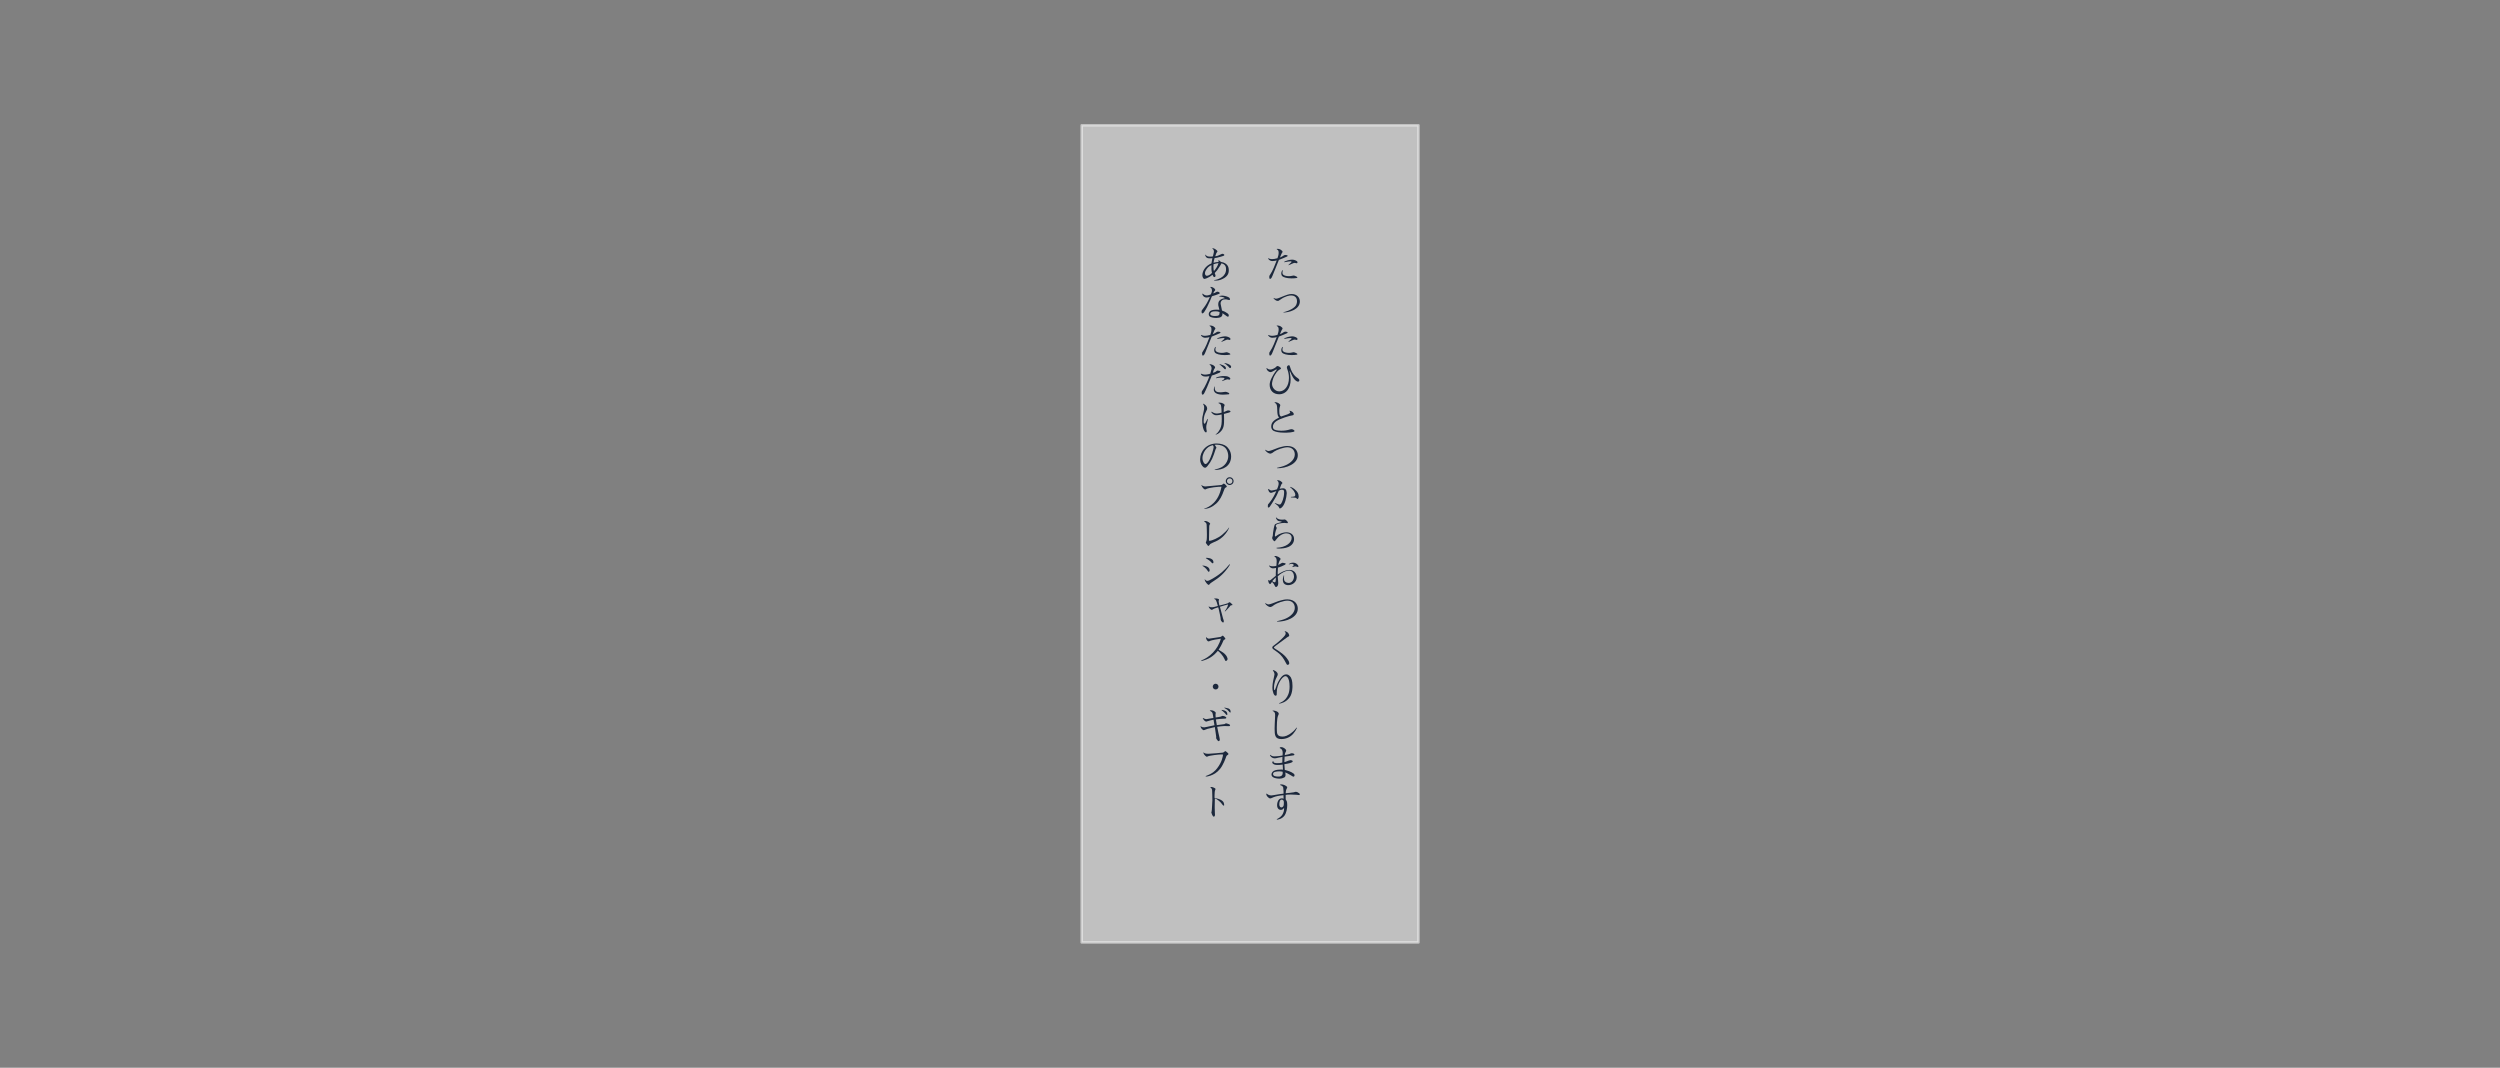 <?xml version="1.0" encoding="utf-8"?>
<!-- Generator: Adobe Illustrator 24.0.0, SVG Export Plug-In . SVG Version: 6.00 Build 0)  -->
<svg version="1.1" id="レイヤー_1" xmlns="http://www.w3.org/2000/svg" xmlns:xlink="http://www.w3.org/1999/xlink" x="0px"
	 y="0px" viewBox="0 0 1920 820" style="enable-background:new 0 0 1920 820;" xml:space="preserve">
<rect x="0" y="0" width="1920" height="820" fill="#808080" stroke="none"/>
<style type="text/css">
	
		.st0{opacity:0.5;fill:#FFFFFF;stroke:#FFFFFF;stroke-width:1.945;stroke-linecap:round;stroke-linejoin:round;stroke-miterlimit:10;}
	.st1{fill:#1C283C;}
</style>
<g>
	<rect x="830.7" y="96.2" class="st0" width="258.7" height="627.6"/>
	<g>
		<path class="st1" d="M988.5,197c-0.6,0.4-5.1,2.1-6.3,2.6c-0.7,1.9-4.1,10.2-4.8,11.9c-0.2,0.6-1,2.7-2,2.7
			c-0.6,0-0.6-1.1-0.6-1.6c0-0.8,0.1-0.9,0.6-1.6c2.1-3,4-8.1,5.1-11c-0.7,0.2-1.9,0.5-3.3,0.5c-1.1,0-2.5-0.5-3.3-1.9l0.2-0.3
			c0.4,0.2,1.3,0.7,2.9,0.7c0.7,0,2.6-0.2,4.1-0.7c0.5-1.4,0.9-2.8,0.9-4.1c0-1.9-0.4-2.1-1.5-2.8l0.1-0.3c1.5,0,2.6,0.1,4,1.5
			c0.3,0.3,0.4,0.5,0.4,0.7c0,0.4-0.1,0.6-0.4,0.9c-0.1,0.2-0.4,0.5-0.8,1.6c-0.3,0.8-0.5,1.4-0.8,2c1.6-0.7,1.7-0.8,2.9-1.6
			c0,0,0.6-0.4,1.1-0.4c0.6,0,1.6,0.2,1.7,0.3c0,0,0.2,0.2,0.2,0.4C988.9,196.6,988.7,196.9,988.5,197z M995.9,213.5
			c-0.6,0.2-2.9,0.3-4,0.3c-3.7,0-6.2-0.9-7-1.6c-0.6-0.5-0.9-1.4-0.9-2c0-1.2,0.5-2.2,0.8-2.7l0.4,0.2c-0.1,0.6-0.3,1.2-0.3,1.7
			c0,1,0.4,1.6,1.5,2.1c1.4,0.6,3.1,0.6,3.5,0.6c1.1,0,1.6-0.1,3-0.4c0.2-0.1,0.5-0.1,0.7-0.1c0.4,0,1,0.3,1.5,0.5
			c0.5,0.2,1.3,0.6,1.3,1C996.4,213.3,996.1,213.5,995.9,213.5z M995.9,202.2c-0.1,0-1-0.2-1-0.2c-0.2-0.1-0.6-0.1-0.7-0.1
			c-0.6,0-1.7,0.6-1.8,0.6c-1,0.5-2.1,0.9-2.8,1.2l-0.2-0.1c0.4-0.4,1.5-1.5,2.3-2.1c0.1-0.1,0.2-0.2,0.2-0.4c0-0.4-0.6-0.4-0.8-0.4
			c-0.9,0-2,0.2-4.8,0.7l-0.1-0.3c0.6-0.3,1.3-0.8,2.9-1.2c1.2-0.3,2.4-0.5,3.2-0.5c1.3,0,2.5,0.4,3.6,1.1c0.3,0.2,0.6,0.5,0.6,1
			C996.4,202,996.2,202.2,995.9,202.2z"/>
		<path class="st1" d="M985.6,240l0-0.2c1.7-0.4,5.9-1.5,8.8-4.2c1.2-1.1,1.7-2.7,1.7-4.3c0-3.7-2.9-4.4-4.5-4.4
			c-1.3,0-4.6,0.5-8.3,3.2c-1.3,0.9-1.4,1-1.8,1c-2,0-3-1.5-3.5-2.2l0.1-0.1c1.3,0.6,1.4,0.6,2.1,0.6c0.7,0,2-0.5,2.9-0.9
			c5.2-2.1,6.7-2.7,9-2.7c3.7,0,6.2,2.5,6.2,5.8C998.2,237.7,989.9,240.1,985.6,240z"/>
		<path class="st1" d="M988.5,255.9c-0.6,0.4-5.1,2.1-6.3,2.6c-0.7,1.9-4.1,10.2-4.8,11.9c-0.2,0.6-1,2.7-2,2.7
			c-0.6,0-0.6-1.1-0.6-1.6c0-0.8,0.1-0.9,0.6-1.6c2.1-3,4-8.1,5.1-11c-0.7,0.2-1.9,0.5-3.3,0.5c-1.1,0-2.5-0.5-3.3-1.9l0.2-0.3
			c0.4,0.2,1.3,0.7,2.9,0.7c0.7,0,2.6-0.2,4.1-0.7c0.5-1.4,0.9-2.8,0.9-4.1c0-1.9-0.4-2.1-1.5-2.8l0.1-0.3c1.5,0,2.6,0.1,4,1.5
			c0.3,0.3,0.4,0.5,0.4,0.7c0,0.4-0.1,0.6-0.4,0.9c-0.1,0.2-0.4,0.5-0.8,1.6c-0.3,0.8-0.5,1.4-0.8,2c1.6-0.7,1.7-0.8,2.9-1.6
			c0,0,0.6-0.4,1.1-0.4c0.6,0,1.6,0.2,1.7,0.3c0,0,0.2,0.2,0.2,0.4C988.9,255.5,988.7,255.8,988.5,255.9z M995.9,272.4
			c-0.6,0.2-2.9,0.3-4,0.3c-3.7,0-6.2-0.9-7-1.6c-0.6-0.5-0.9-1.4-0.9-2c0-1.2,0.5-2.2,0.8-2.7l0.4,0.2c-0.1,0.6-0.3,1.2-0.3,1.7
			c0,1,0.4,1.6,1.5,2.1c1.4,0.6,3.1,0.6,3.5,0.6c1.1,0,1.6-0.1,3-0.4c0.2-0.1,0.5-0.1,0.7-0.1c0.4,0,1,0.3,1.5,0.5
			c0.5,0.2,1.3,0.6,1.3,1C996.4,272.3,996.1,272.4,995.9,272.4z M995.9,261.1c-0.1,0-1-0.2-1-0.2c-0.2-0.1-0.6-0.1-0.7-0.1
			c-0.6,0-1.7,0.6-1.8,0.6c-1,0.5-2.1,0.9-2.8,1.2l-0.2-0.1c0.4-0.4,1.5-1.5,2.3-2.1c0.1-0.1,0.2-0.2,0.2-0.4c0-0.4-0.6-0.4-0.8-0.4
			c-0.9,0-2,0.2-4.8,0.7l-0.1-0.3c0.6-0.3,1.3-0.8,2.9-1.2c1.2-0.3,2.4-0.5,3.2-0.5c1.3,0,2.5,0.4,3.6,1.1c0.3,0.2,0.6,0.5,0.6,1
			C996.4,260.9,996.2,261.1,995.9,261.1z"/>
		<path class="st1" d="M996.9,293.1c-1.2,0-2.8-1.5-3.9-3.3c-0.9-1.5-1.7-3.4-2-4.1c-0.3-0.6-0.4-0.8-0.6-1.1c0.7,4.9,0.8,5.4,0.8,7
			c0,6.3-3.2,11.2-8.8,11.2c-4.4,0-7.3-2.8-7.3-7.3c0-3.2,2.4-7.1,4.2-9.8c0.1-0.2,1-1.2,1.1-1.4c0-0.1,0.1-0.2,0.1-0.3
			c0-0.2-0.2-0.3-0.3-0.3s-0.7,0.3-0.9,0.5c-2.1,1.3-3,1.6-3.6,1.6c-0.8,0-2.7-0.9-3.1-3l0.4-0.1c0.7,0.9,1.9,1.1,2.5,1.1
			c2,0,4.2-1.6,4.4-1.9c0.7-0.7,0.8-0.8,1.2-0.8c0.8,0,2.7,1.1,2.7,1.9c0,0.2-0.1,0.3-0.4,0.5c-1.4,0.7-2.4,1.3-4.2,4.3
			c-1.1,1.8-1.6,3.3-1.9,4.5c-0.3,1.2-0.4,2.2-0.4,2.5c0,2.7,2.2,5.8,5.6,5.8c4,0,7.4-4,7.4-10.3c0-2-0.3-4-1-6
			c-0.4-1.3-0.6-1.6-0.6-2.1c0-0.9,0.8-1.7,1.5-1.7c0.6,0,0.7,0.4,1,1.4c0.7,2.4,1.8,5.3,4.7,7.7c0.3,0.2,1.8,1.2,2,1.5
			c0.2,0.3,0.4,0.6,0.4,0.9C997.9,293.1,997,293.1,996.9,293.1z"/>
		<path class="st1" d="M986.7,332.3c-4.7,0-6.8-0.7-8.1-1.2c-1.1-0.4-2.3-1.4-2.3-3.6c0-3.6,2.9-5.2,6.1-6.9c-1-0.9-1.4-1.7-1.5-6.1
			c-0.1-3-0.1-4.3-2-5.2V309c0.3-0.1,0.4-0.1,0.6-0.1c1.9,0,3.8,1.6,3.8,2.2c0,0.1,0,0.2-0.2,0.7c-0.3,0.9-0.6,1.9-0.6,3.8
			c0,3.4,0.5,3.7,1.4,4.3c3.4-1.1,4.8-1.6,5.2-1.8c1.4-0.7,1.8-0.9,1.8-1.4c0-0.2-0.5-1-0.6-1.1l0.2-0.2c1.6,0.4,3.1,1.4,3.1,2.7
			c0,0.8-0.8,0.9-1.5,1c-1.9,0.2-8.8,2.4-11.5,4.1c-1.6,1-3,2.5-3,4.5c0,1,0.3,1.8,1.3,2.3c1.6,0.8,4.8,0.8,5.1,0.8
			c2.3,0,4.6-0.3,6.7-1c0.3-0.1,0.8-0.2,1.1-0.2c1.2,0,2.4,0.9,2.4,1.4C994.2,332.2,988,332.3,986.7,332.3z"/>
		<path class="st1" d="M980.8,359.6l-0.1-0.3c2.2-0.5,4.7-1.1,6.9-2.1c3.9-1.8,6.8-4.7,6.8-8.2c0-3.2-2.1-5.5-5.7-5.5
			c-2.9,0-8.1,1.9-10,3.2c-0.2,0.2-1.3,0.9-1.5,1.1c-0.9,0.5-1.3,0.6-1.7,0.6c-1.1,0-3.3-1.5-3.9-2.8l0.2-0.2c0.4,0.2,1.5,1,2.4,1
			c0.5,0,1.2-0.2,2.7-0.7c5.2-2,5.7-2.2,7.2-2.5c0.7-0.2,2.7-0.7,4.5-0.7c6,0,8.1,4,8.1,7C996.9,356.3,987.6,359.8,980.8,359.6z"/>
		<path class="st1" d="M984.8,389.3c-0.1,0.2-1.1,1.2-1.9,1.2c-0.3,0-0.3-0.1-0.6-0.8c-0.5-1-1.1-1.6-3.3-3.2l0.2-0.2
			c0.4,0.1,2.3,1,2.5,1c0.3,0.1,0.7,0.2,1.1,0.2c0.4,0,0.7-0.1,1.2-0.9c0.5-0.7,2.2-4.2,2.2-8.5c0-1,0-2-1.6-2c-1,0-1.6,0.3-2.5,0.8
			c-1.9,4.4-1.9,4.4-5.1,9.5c-1.7,2.8-2.2,3.4-2.8,3.4c-0.2,0-0.5-0.1-0.5-0.6c0-0.3,0-1.7,0.2-1.9c0.1-0.1,0.7-0.7,0.8-0.9
			c3-3.7,4.6-7.2,5.5-9.2c-0.8,0.2-1.5,0.5-3.2,1.1c-0.5,0.2-0.7,0.2-0.8,0.2c-1.5,0-2-1.4-2.3-2.9l0.3-0.1c1.1,0.9,1.6,1.2,2.5,1.2
			c0.5,0,3.1-0.6,4-0.9c1.1-2.3,1.3-3.7,1.3-4.4c0-1.5-0.6-1.9-1.1-2.2l0.1-0.4c1.1,0,1.9,0.2,2.8,0.9c0.4,0.3,1.1,0.9,1.1,1.3
			c0,0.2-0.1,0.2-0.5,0.6c-0.3,0.3-0.5,0.9-0.6,1.1c-0.3,0.8-0.7,2-1,2.7c0.8-0.2,1.6-0.4,2.6-0.4c2.8,0,2.8,3.2,2.8,4
			C988,382.5,986.8,387.2,984.8,389.3z M996.4,383.3c-0.2,0-0.7-0.7-0.9-0.8c-0.3-0.2-0.6-0.2-0.9-0.3c-0.8-0.1-1.4-0.1-3.2-0.2
			v-0.4c0.8,0,2.6-0.2,3-0.5c0.3-0.2,0.4-1,0.4-1.1c0-0.8-0.6-2.2-1.1-2.9c-0.3-0.4-1.7-2.1-3-3l0.1-0.2c0.8,0.2,2.8,0.8,4.9,3.2
			c0.8,0.9,1.7,2.1,1.7,4.4C997.3,383.1,996.5,383.3,996.4,383.3z"/>
		<path class="st1" d="M989.4,420.1c-2.3,1-5.2,1.2-6.6,1.2c-1.1,0-1.9-0.1-2.4-0.2l0-0.4c7-0.3,11.6-3.7,11.6-7.6
			c0-2.6-2.2-3.5-4.2-3.5c-2.8,0-5.7,2.3-6.4,3.2c-0.3,0.4-1.4,1.6-1.9,2.3c-0.3,0.5-0.4,0.6-0.6,0.6c-0.6,0-1.9-1.6-1.9-2.6
			c0-0.3,0.5-1.5,0.5-1.7c0-0.4,0.2-2,0.2-2.3c0.2-1.3,0.8-5.7,1.5-6.4c0.6-0.5,3.5-1.5,4.4-1.6c0.5-0.1,0.7-0.2,0.7-0.4
			c0-0.2-0.3-0.2-0.4-0.2c-2-0.3-2.7-0.4-3.5-1.7c-0.4-0.6-0.4-0.9-0.5-1.2l0.3-0.2c1.1,1.5,3.1,1.7,4.5,1.7c0.2,0,1.1,0,1.6-0.1
			c0.1,0,0.2-0.1,0.3-0.1c0.7,0,2.5,1.7,2.5,2.4c0,0.5-0.4,0.5-0.6,0.5c-0.3,0-1.7-0.2-2-0.2c-2.1,0-6.7,0.6-6.7,2.1
			c0,0.5,0.2,0.8,0.6,1.4c0.1,0.2,0.1,0.4,0.1,0.5c0,0.3-0.5,1.4-0.6,1.6c-0.5,1.6-0.8,3.4-0.8,4c0,0.4,0.1,0.8,0.4,0.8
			c0.2,0,0.5-0.2,0.6-0.3c2.6-2.1,5.9-2.9,7.8-2.9c3.7,0,5.9,2.2,5.9,4.9C994,415.4,993.2,418.5,989.4,420.1z"/>
		<path class="st1" d="M989.4,449.4c-1.1,0-2.6-0.3-3.5-1.5c-0.6-1-0.7-2.2-0.7-2.6c0-0.5,0.1-1.6,0.7-3.4h0.3
			c-0.1,1.1-0.1,1.4-0.1,1.9c0,1.4,0.1,2.3,1,3c0.7,0.6,1.7,0.9,2.5,0.9c3,0,4.2-3,4.2-4.9c0-1.9-1-4.6-3.8-4.6
			c-0.4,0-2.1,0.1-4.2,1.2c-2.3,1.2-3.7,2.4-4.5,3.2c0.1,1.8,0.4,3.9,0.4,5.4c0,2-1.1,2.8-1.7,2.8c-0.5,0-0.6-0.2-1-1
			c-0.9-1.9-1.7-2.5-2.1-2.9c-0.2,0.2-1,1.4-1.1,1.5c-0.2,0.1-0.3,0.2-0.4,0.2c-0.3,0-1.4-1-1.4-2.8c0-0.2,0-0.4,0.2-0.4
			c0.1,0,0.1,0.1,0.4,0.3c0.1,0.1,0.2,0.2,0.4,0.2c0.2,0,0.7-0.4,0.9-0.5c0.6-0.5,3.3-2.7,3.9-3.2c0-1.6,0-2.8,0.2-6
			c-0.1,0-2.1,0.3-2.1,0.3c-2.1,0-2.9-1.3-3.3-2.1l0.2-0.1c0.4,0.2,1,0.6,2.7,0.6c0.4,0,1.8,0,2.8-0.4c0-0.6,0.2-3.5,0.2-3.7
			c0-2.5-1-2.9-1.7-3.3l0.1-0.5c2.1-0.2,4.6,1.5,4.6,2.3c0,0.3-0.6,1.2-0.8,1.4c-0.6,1.2-0.9,2.5-1,3.2c0.7-0.4,1.5-0.8,2.3-1.3
			c0.6-0.4,0.9-0.4,1.2-0.4c0.2,0,1.4,0.3,1.9,0.4c0.3,0.1,0.3,0.3,0.3,0.5c0,0.2-0.4,0.4-0.5,0.6c-1.2,0.7-4,1.9-5.4,2.2
			c-0.3,3.4-0.2,4.4-0.2,5.3c1.4-0.9,5.4-3.5,9.1-3.5c3.8,0,5.5,3.1,5.5,5.8C995.7,447.4,992.2,449.4,989.4,449.4z M977.1,446.3
			c0.5,0.4,1.3,0.9,1.8,0.9c0.9,0,0.9-0.7,0.9-3.7C979,444.2,978.8,444.4,977.1,446.3z M996.8,435.5c0,0-1.5-0.5-1.8-0.5
			c-0.6,0-1.2,0.2-2.3,0.5l-0.2-0.3c0.5-0.4,1.1-0.9,1.1-1.3c0-0.4-1-0.9-1.6-0.9c-0.7,0-1.4,0.3-2.1,0.5l-0.1-0.2
			c0.5-0.4,1.5-1.2,3.2-1.2c2.5,0,4.2,1.9,4.2,2.9C997.2,435.2,997,435.5,996.8,435.5z"/>
		<path class="st1" d="M980.8,477.4l-0.1-0.3c2.2-0.5,4.7-1.1,6.9-2.1c3.9-1.8,6.8-4.7,6.8-8.2c0-3.2-2.1-5.5-5.7-5.5
			c-2.9,0-8.1,1.9-10,3.2c-0.2,0.2-1.3,0.9-1.5,1.1c-0.9,0.5-1.3,0.6-1.7,0.6c-1.1,0-3.3-1.5-3.9-2.8l0.2-0.2c0.4,0.2,1.5,1,2.4,1
			c0.5,0,1.2-0.2,2.7-0.7c5.2-2,5.7-2.2,7.2-2.5c0.7-0.2,2.7-0.7,4.5-0.7c6,0,8.1,4,8.1,7C996.9,474.2,987.6,477.6,980.8,477.4z"/>
		<path class="st1" d="M989,510.6c-0.7,0-0.7-0.1-1.6-1.8c-1.5-3-3.4-5.8-6.2-7.8l-3.2-2.3c-0.4-0.3-0.9-0.8-0.9-1.3
			c0-0.8,0.6-1.3,1.1-1.6c4.3-3.1,8-6.8,8.6-7.8c0.3-0.4,0.6-1.1,0.6-1.6c0-0.3-0.1-0.9-0.8-1.4l0.2-0.3c0.6,0.2,1.9,0.5,2.7,1.7
			c0.2,0.4,0.6,1.1,0.6,1.6c0,0.6-0.1,0.7-1.5,1.4c-4.1,3.1-4.7,3.4-9.1,6.7c-1,0.8-1.1,0.9-1.1,1.2c0,0.3,0.1,0.4,0.6,0.7
			c5.7,3.6,7.7,5.4,9.2,7.4c0.6,0.8,1.9,2.5,1.9,3.6C990.3,509.4,990,510.6,989,510.6z"/>
		<path class="st1" d="M990.5,535.5c-2.7,3.8-6.5,4.7-8,4.9l-0.1-0.4c2.5-0.8,8-3.6,8-12.6c0-1.1-0.1-3.6-0.6-5.2
			c-0.7-2.5-2-2.9-2.5-2.9c-2.9,0-6.6,7-6.7,11.6c0,0.4-0.1,2.5-0.1,2.6c0,0.2-0.1,0.8-0.9,0.8c-1.1,0-2.4-2.7-2.4-6.4
			c0-2,0.3-3.5,0.6-5.2c0.1-0.7,1-4,1-4.7c0-1.1-0.5-2.2-1.3-3.1l0.2-0.3c1.7,0.3,3.6,1.8,3.6,3.2c0,0.9-0.4,1.4-1.1,2.9
			c-0.2,0.3-1.8,3.5-1.8,7.8c0,0.1,0,1.5,0.4,1.5s0.5-0.4,1.5-3.2c1.6-4.6,3.9-7,4.2-7.3c0.5-0.5,1.6-1.6,3.3-1.6
			c2.4,0,3.7,2.6,3.7,2.6c1.1,2.1,1.1,5.3,1.1,5.9C992.7,527.1,992.7,532.5,990.5,535.5z"/>
		<path class="st1" d="M993.2,563.5c-2.3,2.7-5.6,4.1-9.1,4.1c-4.9,0-5.2-2.9-5.2-8c0-2.5,0.2-5.5,0.3-8c0-0.4,0.1-2.1,0.1-2.5
			c0-2.1-0.8-2.6-2-3.1l0.1-0.2c0.2-0.1,0.3-0.1,0.5-0.1c1.5,0,4.2,0.9,4.2,2.6c0,0.3-0.6,1.3-0.6,1.5c-0.9,2.1-0.9,8.3-0.9,8.8
			c0,3.8,0.1,4.9,0.8,5.8c0.3,0.4,1.3,1.3,3.4,1.3c1.8,0,4.1-0.4,7.8-3.5c1.4-1.1,2.2-2.2,3.2-3.4l0.3,0.2
			C995.4,560.6,994.4,562.1,993.2,563.5z"/>
		<path class="st1" d="M993.4,596.5c-0.3,0-0.5-0.1-1.9-1c-1.8-1.1-3.2-1.8-4.4-2.3c0,0.3,0.2,1.6,0.2,1.9c0,1.1-0.4,1.7-1,2
			c-0.7,0.4-2,0.9-3.7,0.9c-1.4,0-3.7-0.3-4.9-1.1c-0.9-0.6-1.2-1.3-1.2-2.1c0-1.1,0.8-2.2,1.8-2.8c1.6-0.9,4.6-1,5.7-1
			c0.3,0,0.7,0,1.3,0.1c0-1.1-0.1-2.9-0.2-3.9c-1.9,0.3-3.4,0.3-3.7,0.3c-1.5,0-2.9-0.1-3.9-1.1c-0.3-0.3-0.4-0.5-0.4-0.9
			c0-0.4,0.1-0.5,0.6-0.9l0.3,0.1c-0.1,1.3,1.5,1.4,3.2,1.4c1,0,2.6-0.1,3.6-0.4c0-0.9,0.1-3.4,0.1-4.4c-0.6,0.1-1.4,0.2-2.7,0.5
			c-2.5,0.6-2.6,0.6-3.2,0.6c-1.4,0-3-0.7-3.7-2.5l0.3-0.2c1,0.9,1.7,1.2,3.2,1.2c0.4,0,3.3-0.1,6.2-0.7c0-0.4,0.1-1,0.1-1.8
			c0-1.4-0.2-3.1-2.2-3.8V574c0.3-0.1,0.6-0.2,1.1-0.2c1.8,0,3.8,1.7,3.8,2.6c0,0.4-0.1,0.6-0.8,1.9c-0.1,0.1-0.1,0.3-0.3,1.6
			c0.6-0.1,3.2-0.6,3.6-0.8c1-0.5,1.2-0.6,1.7-0.6c0.6,0,2.1,0.2,2.1,1c0,0.6-0.6,0.7-2.6,0.9c-0.5,0-3.7,0.5-4.9,0.7
			c-0.1,0.8-0.2,3.3-0.2,4.2c0.5-0.1,1-0.2,2.1-0.7c0.7-0.3,2-0.8,2.6-0.8c0.4,0,1.7,0.2,1.7,0.9c0,1.1-3.1,1.7-6.4,2.2
			c0,0.6,0.2,3.9,0.3,4.4c1.9,0.5,5,1.3,6.9,2.9c0.5,0.4,0.6,1,0.6,1.2C994.2,596.4,993.5,596.5,993.4,596.5z M985.1,592.7
			c-0.6-0.1-1.3-0.3-2.6-0.3c-1.1,0-2.2,0.1-3.3,0.4c-0.6,0.2-1.5,0.6-1.5,1.6c0,1.7,2,2,4,2c0.5,0,1.3,0,1.9-0.3
			c0.7-0.2,1.4-1,1.5-2C985.1,594,985.1,592.9,985.1,592.7z"/>
		<path class="st1" d="M997.4,610.6c-0.2,0-1.3-0.1-1.5-0.2c-1.6-0.1-3.4-0.2-4.6-0.2c-2.1,0-3.1,0.1-3.9,0.3c0,0.4,0,3.1,0,3.3
			c0.2,0.6,0.3,0.7,0.6,1.1c0.5,0.7,0.6,2.2,0.6,3.3c0,2.6-0.6,6.2-2.2,8.3c-2,2.5-4.6,2.9-5.8,3v-0.4c1.6-0.8,3.5-1.8,4.7-4.3
			c0.9-1.9,0.9-3.4,0.9-4.4c-0.4,0.5-1.1,1.6-2.5,1.6c-1.5,0-2.9-1.1-2.9-3.7c0-0.9,0.4-5.2,3.7-5.2c0.4,0,0.7,0.1,1.3,0.3
			c0-0.4-0.1-2.3-0.1-2.7c-3.2,0.3-6.1,0.9-7.5,1.5c-2,0.9-2.3,1-2.7,1c-0.5,0-0.8-0.2-1.4-0.7c-1.6-1.3-1.6-2.4-1.6-2.9l0.3-0.1
			c0.5,0.4,1.7,1.4,3.5,1.4c0.4,0,1.3-0.1,1.6-0.2c4.7-0.8,5.2-0.9,7.9-1.2c0-0.4-0.1-3.8-0.3-4.7c-0.2-1-1.3-1.5-2.4-1.9l0.1-0.4
			c0.5-0.1,0.7-0.1,0.9-0.1c1.7,0,3.4,1,4.2,1.7c0.1,0.1,0.3,0.3,0.3,0.6c0,0.3-0.7,1.6-0.8,1.8c-0.2,0.6-0.3,1.6-0.4,2.7
			c2.2-0.1,4.6-0.5,6.1-0.7c0.2-0.1,1.3-0.4,1.5-0.4c1.1,0,1.8,0.4,2.7,1.1c0.2,0.2,0.6,0.4,0.6,0.7
			C998.3,610.1,998.3,610.6,997.4,610.6z M984.3,614.1c-1.3,0-1.8,1.9-1.8,3.6c0,1.9,1,2.4,1.6,2.4c0.6,0,1.2-0.4,1.5-0.9
			c0.4-0.6,0.4-2.1,0.4-2.7C986.1,615.1,985.6,614.1,984.3,614.1z"/>
		<path class="st1" d="M939.2,214.1c-2.4,1.3-4.5,1.4-5.5,1.4c-0.4,0-0.7,0-1.3-0.1l0.1-0.3c3.6-0.4,6.5-2.4,7.4-3.6
			c1.5-1.8,1.7-3.2,1.7-4.8c0-2.9-1.5-3.9-3.5-4.5c-0.9,1.9-2.4,3.9-3.3,5.3c-0.3,0.4-1.6,1.9-1.9,2.2c0,0.2,0.4,1.1,0.5,1.4
			c0.1,0.1,0.1,0.4,0.1,0.7c0,0.6-0.4,1-0.8,1c-0.8,0-1.2-1-1.5-1.8c-3.6,2.9-6.1,3.2-6.2,3.2c-1,0-1.6-1.7-1.6-2.9c0-3,2.3-7.2,7-9
			c0.1-0.4,0.1-0.6,0.3-1.9c0.3-1.4,0.3-1.6,0.4-2.1c-0.5,0.1-1.1,0.1-1.9,0.1c-1.8,0-2.4-0.3-3-1.1c-0.2-0.3-0.6-0.9-0.7-1.7h0.2
			c1.1,1.1,1.6,1.5,4,1.5c0.8,0,1.2-0.1,1.8-0.2c0.7-2.4,0.8-3.7,0.8-3.8c0-1.1-0.7-1.9-1.3-2.5l0.1-0.1c0.7,0.2,1.7,0.4,2.6,1.1
			c0.4,0.3,1.3,1,1.3,1.4c0,0.2-0.2,0.5-0.4,0.7c-0.4,0.6-0.8,1.2-1.3,3.1c1.7-0.2,2.1-0.4,5.1-1.8c0.2-0.1,0.4-0.1,0.4-0.1
			c0.8,0,1.5,0.6,1.5,0.9c0,0.6-0.8,0.8-2.9,1.4c-2.2,0.6-3.3,0.9-4.6,1c0,0.1-0.1,0.3-0.5,1.9c-0.1,0.3-0.2,1.3-0.3,1.7
			c1.1-0.3,2.6-0.6,3.8-0.6c0.1-0.5,0.1-0.7-0.1-1.4h0.3c0.5,0.3,0.7,0.5,1.6,1.3c2.5,0.4,6.1,1.8,6.1,6.2
			C943.8,210.2,942.6,212.4,939.2,214.1z M930.4,203.6c-0.8,0.4-1.5,0.7-2.5,1.6c-1.4,1.4-2.5,3.3-2.5,4.6c0,1.3,0.7,2,1.4,2
			c0.6,0,2.4-0.4,4-2.2C930.3,207.4,930.3,206.3,930.4,203.6z M932,202.9c-0.1,0.5-0.1,0.9-0.1,1.9c0,2,0.2,2.8,0.4,3.4
			c1.4-1.6,2.9-3.9,3.5-6.1C934.9,202.2,933.7,202.3,932,202.9z"/>
		<path class="st1" d="M935.9,225.8c-1.6,0.6-3.4,1.3-5.1,1.7c-0.4,0.6-0.4,0.9-1.4,3.3c-1,2.3-1.2,2.5-2.4,5.1
			c-0.1,0.2-1.7,3.2-2.3,3.9c-0.3,0.4-0.9,0.9-1.3,0.9c-0.6,0-0.6-1-0.6-1.7c0-0.5,0.1-0.5,1-1.7c2.8-3.6,3.8-5.7,5.4-9.3
			c-0.6,0.2-1.6,0.5-2.6,0.5c-0.8,0-2.6-0.3-3.3-2.8l0.3-0.2c0.3,0.2,1.6,1.4,3.1,1.4c1.1,0,2.5-0.5,3.2-0.8c0.6-1.4,0.9-2,0.9-2.8
			c0-1.8-0.8-2.3-1.3-2.6l0.2-0.4c2.1,0.1,3.6,1.6,3.6,2.3c0,0.3-0.1,0.6-0.4,0.8c-0.5,0.5-0.8,0.9-1.1,1.9c0.7-0.2,1.2-0.3,2.1-0.9
			c0.5-0.3,0.6-0.4,1.1-0.4c0.8,0,1.8,0.7,1.8,1.1C936.7,225.4,936.7,225.5,935.9,225.8z M944,230.4c-0.2,0-0.4-0.1-0.6-0.1
			c-1.1-0.3-1.6-0.4-2.2-0.4c-0.6,0-1.9,0.1-2.4,0.5c-0.6,0.5-1.4,1.2-1.4,2.6c0,0.5,0.3,1.6,0.5,2.6c0.1,0.6,0.4,1.6,0.6,2.9
			c1.6,0.5,3,1.2,4.3,2.2c0.5,0.4,0.9,0.8,0.9,1.6c0,0.6-0.2,0.9-0.7,0.9c-0.4,0-0.7-0.2-1.6-0.9c-1.8-1.3-2-1.4-2.3-1.6
			c0,0-0.2,0-0.3-0.1c0.1,0.8,0.1,1.8-0.9,2.7c-0.8,0.6-2.5,0.9-3.7,0.9c-2.2,0-4.4-0.5-5.2-1.2c-0.4-0.4-0.7-1-0.7-1.7
			c0-0.8,0.3-1.5,0.9-2.2c0.6-0.6,2.1-1.3,4.9-1.3c1,0,1.8,0.1,2.4,0.1c0-0.1-0.6-2.3-0.8-3.1c-0.1-0.4-0.1-0.7-0.1-1
			c0-0.2,0-1.6,0.6-2.5c1.3-1.8,3.2-2.1,4.5-2.3c-0.6-0.6-1-0.9-4.3-1.3v-0.3c0.5-0.1,1.2-0.4,2.1-0.4c2.1,0,4.6,0.9,5.4,1.5
			c0.2,0.1,0.6,0.5,0.6,1C944.8,230.1,944.6,230.4,944,230.4z M936.6,239.7c-0.7-0.3-1.3-0.6-3.1-0.6c-2.4,0-3.3,0.5-3.8,1.3
			c-0.2,0.2-0.2,0.4-0.2,0.7c0,0.3,0.1,0.6,0.3,0.8c0.3,0.3,1.3,0.8,3.3,0.8c2.9,0,3.5-0.7,3.5-2.3
			C936.7,240.1,936.7,239.9,936.6,239.7z"/>
		<path class="st1" d="M936.9,255.9c-0.6,0.4-5.1,2.1-6.3,2.6c-0.7,1.9-4.1,10.2-4.8,11.9c-0.2,0.6-1,2.7-2,2.7
			c-0.6,0-0.6-1.1-0.6-1.6c0-0.8,0.1-0.9,0.6-1.6c2.1-3,4-8.1,5.1-11c-0.7,0.2-1.9,0.5-3.3,0.5c-1.1,0-2.5-0.5-3.3-1.9l0.2-0.3
			c0.4,0.2,1.3,0.7,2.9,0.7c0.7,0,2.6-0.2,4.1-0.7c0.5-1.4,0.9-2.8,0.9-4.1c0-1.9-0.4-2.1-1.5-2.8l0.1-0.3c1.5,0,2.6,0.1,4,1.5
			c0.3,0.3,0.4,0.5,0.4,0.7c0,0.4-0.1,0.6-0.4,0.9c-0.1,0.2-0.4,0.5-0.8,1.6c-0.3,0.8-0.5,1.4-0.8,2c1.6-0.7,1.7-0.8,2.9-1.6
			c0,0,0.6-0.4,1.1-0.4c0.6,0,1.6,0.2,1.7,0.3c0,0,0.2,0.2,0.2,0.4C937.3,255.5,937.2,255.8,936.9,255.9z M944.4,272.4
			c-0.6,0.2-2.9,0.3-4,0.3c-3.7,0-6.2-0.9-7-1.6c-0.6-0.5-0.9-1.4-0.9-2c0-1.2,0.5-2.2,0.8-2.7l0.4,0.2c-0.1,0.6-0.3,1.2-0.3,1.7
			c0,1,0.4,1.6,1.5,2.1c1.4,0.6,3.1,0.6,3.5,0.6c1.1,0,1.6-0.1,3-0.4c0.2-0.1,0.5-0.1,0.7-0.1c0.4,0,1,0.3,1.5,0.5
			c0.5,0.2,1.3,0.6,1.3,1C944.9,272.3,944.5,272.4,944.4,272.4z M944.4,261.1c-0.1,0-1-0.2-1-0.2c-0.2-0.1-0.6-0.1-0.7-0.1
			c-0.6,0-1.7,0.6-1.8,0.6c-1,0.5-2.1,0.9-2.8,1.2l-0.2-0.1c0.4-0.4,1.5-1.5,2.3-2.1c0.1-0.1,0.2-0.2,0.2-0.4c0-0.4-0.6-0.4-0.8-0.4
			c-0.9,0-2,0.2-4.8,0.7l-0.1-0.3c0.6-0.3,1.3-0.8,2.9-1.2c1.2-0.3,2.4-0.5,3.2-0.5c1.3,0,2.5,0.4,3.6,1.1c0.3,0.2,0.6,0.5,0.6,1
			C944.9,260.9,944.7,261.1,944.4,261.1z"/>
		<path class="st1" d="M936.4,286.3c-3.8,1.6-4.2,1.7-5.7,2.1c-1.2,3-2.4,6-3.7,9c-1.1,2.7-1.4,2.9-1.8,3.9
			c-0.2,0.5-0.8,1.8-1.6,1.8c-0.7,0-0.7-1.3-0.7-1.7c0-0.8,0.4-1.2,1.1-2.3c1-1.3,4.1-7.7,4.8-10.2c-1.5,0.3-2.8,0.3-3.2,0.3
			c-1.9,0-3.2-1.1-3.4-2.1l0.3-0.1c1,0.4,1.7,0.7,3,0.7c0.2,0,1.8,0,4-0.7c0.1-0.4,0.1-0.6,0.9-3.4c0.1-0.2,0.1-0.4,0.1-0.7
			c0-0.5-0.1-1.3-0.7-2.1c-0.1-0.2-0.8-0.9-0.9-1l0-0.2c1.2,0.2,2.4,0.5,3.2,1.1c0.3,0.2,1.1,0.9,1.1,1.5c0,0.3-0.1,0.4-0.6,1.1
			c-0.5,0.7-0.9,2.3-1.1,3c0.8-0.2,1.9-0.4,3.1-1.6c0.1-0.1,0.3-0.1,0.5-0.1c0.4,0,1.7,0.2,1.9,0.3c0.1,0.1,0.3,0.1,0.3,0.4
			C937.2,285.9,936.7,286.2,936.4,286.3z M943.8,302.8c-0.3,0.1-4.2,0.3-4.7,0.3c-2.1,0-6.9-0.4-6.9-3.9c0-0.8,0.2-1.8,0.7-2.4
			l0.2,0.1c-0.1,0.3-0.2,0.4-0.2,1c0,2.9,1.9,3.4,4.4,3.4c0.6,0,1.2,0,2.3-0.2c0.3,0,1-0.2,1.5-0.2c0.6,0,1.2,0.2,2.3,0.7
			c0.6,0.3,0.6,0.4,0.6,0.6C944.2,302.5,944,302.8,943.8,302.8z M944.2,291.6c-0.2,0-1.3-0.3-1.5-0.3c-0.5,0-1.7,0.5-2.2,0.7
			c-1,0.4-1.5,0.5-1.9,0.7l-0.2-0.2l1.4-1c0.2-0.1,0.6-0.5,0.6-0.8c0-0.6-1.3-0.7-2.9-0.7c-0.6,0-1.9,0.1-3.5,0.5l-0.1-0.4
			c2.1-1.1,4.8-1.3,5.6-1.3c0.3,0,1.4,0,2.3,0.1c1.6,0.2,3.1,1.1,3.1,2.1C944.7,291.2,944.6,291.6,944.2,291.6z M941,283.6
			c-0.4,0-0.7-0.2-1.6-1.3c-0.7-0.8-1.1-0.9-2.7-2.4c0,0-0.1-0.1-0.2-0.2l0.2-0.1c2.5,0.8,3.3,1.1,4.2,1.9c0.1,0.1,0.6,0.6,0.6,1.4
			C941.5,283.1,941.4,283.6,941,283.6z M944.7,282.7c-0.3,0-0.4-0.1-1.2-1.1c-0.7-0.8-2.4-2.2-3.3-2.7l0.1-0.1
			c2.2,0.1,4.4,1.5,4.4,1.6c0.4,0.3,0.8,0.7,0.8,1.3C945.5,282.5,944.9,282.7,944.7,282.7z"/>
		<path class="st1" d="M927.1,324.4c-0.6,2.2-0.7,2.5-0.7,3.6c0,0.1,0.1,1.3,0.1,1.6c0.3,1.2,0.3,1.3,0.3,1.5c0,0.5-0.3,1-0.6,1
			c-1.1,0-2.9-3.1-2.9-9.2c0-2.3,0.2-3,0.9-6c0.5-2.1,0.6-2.7,0.6-3.8c0-1.3-0.3-2-0.8-2.8l0.2-0.3c1.8,1.1,2.9,2.1,2.9,3.8
			c0,0.6-0.1,0.7-1.3,3.2c-0.6,1.2-1.4,3.2-1.4,6.6c0,0.9,0.1,1.8,0.7,1.8c0.3,0,0.6-0.3,0.6-0.5c0.4-0.6,1.1-2.1,1.6-3.2l0.3,0.1
			C927.6,322.3,927.6,322.5,927.1,324.4z M940,317.9c0,0.6,0.1,3.1,0.1,3.6c0,4.6,0,7.7-3.2,10.5c-1.6,1.5-2.8,1.7-3.3,1.8l0-0.2
			c0.9-0.6,2.2-1.6,3.5-4.3c1.1-2.3,1.2-4.4,1.2-7.9c0-1.8,0-2.1-0.1-3.1c-2.4,0.6-3.9,0.6-4.1,0.6c-1.9,0-3.2-1.3-3.9-2.5l0.3-0.2
			c0.8,0.5,2.3,1.4,4.1,1.4c0.9,0,2.1-0.3,3.6-0.7c0-1.2-0.2-4.5-0.5-5.6c-0.2-0.6-0.4-1.1-1.9-1.7v-0.3c0.3-0.1,0.5-0.1,0.9-0.1
			c2.1,0,3.8,1.2,3.8,1.9c0,0.3-0.1,0.6-0.3,0.9c-0.3,0.7-0.4,2.1-0.4,4.5c0.4-0.1,2-0.9,2.3-1c0.4-0.2,0.7-0.3,1.2-0.3
			c0.1,0,1.7,0,1.7,0.9C945.2,316.6,943.2,317.1,940,317.9z"/>
		<path class="st1" d="M932.9,360.9v-0.3c3.7-0.8,6.4-1.8,8.6-4.8c1.2-1.7,1.8-3.7,1.8-5.5c0-1.7-0.5-3.9-1.6-5.5
			c-1.6-2.4-4.8-3.3-7.2-3.3c-0.5,0-0.9,0-1.6,0.1c0.4,0.6,1.1,1.7,1.2,1.9c0.1,0.1,0.1,0.3,0.1,0.4c0,0.2-0.1,0.2-0.4,0.7
			c-0.1,0.1-0.2,0.3-0.2,0.4c-2.1,6.4-3,9-6.4,13.1c-0.8,0.9-1.2,1.1-1.7,1.1c-0.6,0-1.1-0.2-1.4-0.6c-1-0.9-2.4-2.6-2.4-5.9
			c0-6.2,4.9-12.1,12.7-12.1c3.4,0,6.2,1.1,7.5,2.2c1.1,0.9,3.6,3.5,3.6,7.7C945.5,357.9,939.3,361.1,932.9,360.9z M931.5,341.9
			c-1.7,0.5-3.1,0.9-4.8,2.6c-1.7,1.7-3.2,4.5-3.2,7.3c0,2.7,1.4,4.6,2.3,4.6c0.9,0,1.9-1.3,2.4-2.1c2-3,3.9-9.9,3.9-10.9
			C932.1,342.9,931.9,342.6,931.5,341.9z"/>
		<path class="st1" d="M941.4,374.4c-0.7,0.4-0.8,0.5-1.3,1.9c-1.6,4.6-3.2,7.8-6,10.4c-3.1,2.8-6.3,4.1-9.3,4.1v-0.2
			c3.6-0.9,11.2-4.9,13.3-16.8c-1.6-0.1-9.8,0.6-12,1.9c-0.3,0.2-0.4,0.2-0.6,0.2c-0.6,0-2-1.1-2.9-3.3l0.2-0.1
			c0.9,0.9,2.3,1.1,2.9,1.1c0.4,0,8.5-0.7,9.9-0.9c2.5-0.2,2.8-0.2,3.2-0.6c0.6-0.6,0.8-0.7,1.1-0.7c0.6,0,2.3,1.8,2.3,2.2
			C942.1,374.1,941.6,374.3,941.4,374.4z M944.4,372.5c-1.6,0-3-1.3-3-3c0-1.6,1.3-3,3-3s3,1.4,3,3
			C947.4,371.2,946,372.5,944.4,372.5z M944.4,367.4c-1.1,0-2.1,0.9-2.1,2.1c0,1.2,1,2.1,2.1,2.1c1.2,0,2.1-0.9,2.1-2.1
			C946.5,368.3,945.6,367.4,944.4,367.4z"/>
		<path class="st1" d="M933.7,415.8c-0.6,0.2-3.7,1.6-3.9,1.8c-0.4,0.2-0.4,0.3-1.1,1.2c-0.3,0.4-0.7,0.5-0.7,0.5
			c-0.2,0-0.4-0.2-0.5-0.4l-1.1-1.5c-0.2-0.3-0.3-0.4-0.3-0.7c0-0.3,0.1-0.6,0.4-1.1c0.4-0.8,0.4-3.9,0.4-5c0-0.3-0.1-7-0.2-7.7
			c-0.1-0.8-0.4-1.6-1.8-2.3v-0.4c0.4-0.1,0.5-0.1,0.8-0.1c1.4,0,3.7,1.5,3.7,2.1c0,0.2,0,0.2-0.3,0.6c-0.2,0.2-0.4,0.8-0.4,1.5
			l-0.2,11c0.1,0,0.5,0,0.6,0c1.6,0,6.7-2.2,9.5-4.6c1.9-1.6,3.8-3.4,5.2-5.5l0.2,0.1C942.3,409.4,938.5,413.7,933.7,415.8z"/>
		<path class="st1" d="M928.3,439.1c-0.4,0-0.4-0.1-1-1c-0.9-1.6-3-3.1-3.8-3.5l0.1-0.3c1,0.1,5.4,0.6,5.4,3.7
			C929,438.8,928.6,439.1,928.3,439.1z M934.1,444.9c-4.2,2.8-4.5,3-4.9,3.5c-0.6,0.7-0.7,0.8-0.9,0.8c-0.7,0-2.7-2.1-3.2-4.1
			l0.3-0.1c0.9,1.1,1.5,1.1,1.9,1.1c0.9,0,2.1-0.7,3.2-1.3c6.7-3.7,10.6-7.5,13.8-11.5l0.3,0.4C943.3,436,939.5,441.3,934.1,444.9z
			 M931.3,432.6c-0.4,0-0.6-0.3-1.4-1.1c-0.2-0.3-0.6-0.7-1.8-1.5c-0.7-0.4-1.6-1-2-1.3l0.1-0.3c3.5,0,5.7,1.2,5.7,3.2
			C932,432.5,931.6,432.6,931.3,432.6z"/>
		<path class="st1" d="M946,464.8c-0.1,0-0.7,0.1-0.9,0.2c-1.2,1.7-3.4,3.8-4.2,4.6l-0.3-0.2c1.3-1.6,2.4-3.8,2.6-5.2
			c-0.7,0.1-5.2,1.4-6.3,1.8c0.5,2.1,2.3,8.7,2.5,9.3c0.2,0.4,0.5,1.4,0.5,1.8c0,0.4-0.2,1-0.6,1c-0.4,0-1.7-1.2-1.8-2.2
			c0-1-0.1-1.6-0.7-4.4l-0.7-3.2c-0.1-0.5-0.3-1.2-0.5-1.9c-2.6,0.8-3.3,1-4.2,1.6c-0.5,0.4-0.6,0.4-0.7,0.4c-0.3,0-1-0.4-1.4-0.8
			c-0.4-0.4-0.9-1.2-1.1-1.6l0.2-0.2c0.8,0.5,1.5,0.6,2.2,0.6c0.4,0,0.7,0,1.7-0.2c1-0.2,1.7-0.4,3-0.8c-0.3-1.1-1.1-4.2-1.7-4.8
			c-0.3-0.3-0.6-0.4-1.1-0.6l0-0.3c1.2-0.1,1.4-0.1,1.5-0.1c0.4,0,2.2,0.3,2.2,0.9c0,0.2-0.3,1-0.3,1.2c0,0.5,0.5,2.8,0.6,3.4
			c4.6-1.2,5.5-1.4,6.5-1.8l0.8-0.6c0.1-0.1,0.3-0.2,0.5-0.2c0.3,0,0.5,0.2,0.7,0.4l1,0.9c0.5,0.4,0.5,0.5,0.5,0.7
			C946.8,464.7,946.6,464.7,946,464.8z"/>
		<path class="st1" d="M941.5,507.6c-0.5,0-0.5-0.1-1.2-1.7c-0.9-2.1-3.4-5-5-6.1c-3.7,4.6-7.5,6.6-12.6,7.9l-0.1-0.5
			c5.9-2.1,12.8-8.2,15-16.7c-2,0.2-7.2,1.2-8.3,1.7c-0.6,0.3-0.8,0.4-1.1,0.4c-0.9,0-1.9-1.4-2-3.1l0.3-0.1c0.4,0.6,1.3,1.1,2,1.1
			c0.2,0,7.2-1.1,8.6-1.3c0.6-0.1,0.6-0.1,1.2-0.6c0.4-0.3,0.5-0.4,0.7-0.4c0.3,0,0.4,0.1,1.2,1c0.7,0.8,0.9,1.1,0.9,1.4
			c0,0.3-0.3,0.5-0.9,0.7c-0.4,0.2-0.4,0.2-0.8,1.1c-0.1,0.3-0.8,1.7-0.9,2c-0.3,0.6-1.3,2.7-2.6,4.6c0.5,0.4,3,1.9,3.5,2.2
			c3.1,2.3,3.4,4.5,3.4,5C942.6,507,942.1,507.6,941.5,507.6z"/>
		<path class="st1" d="M935.8,527.3c0,1.3-1,2.2-2.2,2.2c-1.2,0-2.2-0.9-2.2-2.2c0-1.2,1-2.2,2.2-2.2
			C934.8,525.1,935.8,526.1,935.8,527.3z"/>
		<path class="st1" d="M943.9,557.7c-0.1,0-3-0.1-3.6-0.1c-1.7,0-3.9,0.4-5.5,0.6c0.4,1.9,1.4,7.1,1.8,8.4c0.1,0.4,0.2,1,0.2,1.4
			c0,0.3-0.1,1.2-0.9,1.2c-0.3,0-0.5,0-1.6-1.6c-0.1-0.2-0.3-0.5-0.3-1c0-0.2,0.1-1,0-1.1c0-0.5-0.7-5.5-1-7.1
			c-5.9,1.3-6.5,1.6-7.9,2.2c-0.1,0.1-0.4,0.2-0.6,0.2c-0.4,0-2-0.9-2.6-2.9l0.2-0.1c1.2,0.7,1.5,0.8,2.8,0.8c0.2,0,0.4,0,1.7-0.3
			c2.6-0.6,2.9-0.6,5.6-1.2c0.1,0,0.4-0.1,0.5-0.1l-0.7-4.3c-2.1,0.5-3.6,0.8-5,1.3c-0.1,0-0.5,0.2-0.6,0.2c-0.7,0-2.1-1.1-2.7-2.7
			l0.2-0.1c0.7,0.4,1.7,0.9,2.6,0.9c0.4,0,4.7-0.9,5.4-0.9c-0.1-0.6-0.5-3.4-0.7-3.7c-0.1-0.4-0.6-1.2-2-1.8v-0.3
			c0.3-0.1,0.6-0.1,0.9-0.1c0.6,0,1.8,0.1,3,1.1c0.4,0.4,0.6,0.5,0.6,0.9c0,0.1,0,0.2-0.1,0.6c-0.1,0.2-0.1,0.6-0.1,0.8
			c0,0.3,0.1,1.8,0.1,2.1c0.6-0.1,3.7-0.5,4.1-0.7c0.5-0.3,0.9-0.5,1.1-0.5c1.1,0,3,0.6,3,1.5c0,0.5-0.6,0.6-1.3,0.6
			c-2.8,0.1-4.7,0.3-6.7,0.6l0.7,4.4c0.8-0.1,5.6-0.7,5.9-0.8c0.1-0.1,0.7-0.4,0.8-0.5c0.2-0.1,0.3-0.1,0.5-0.1
			c0.5,0,2.1,0.7,2.2,0.7c0.3,0.1,0.8,0.4,0.8,1C944.7,557.2,944.5,557.7,943.9,557.7z M942.3,549.1c-0.5,0-0.8-0.4-1.3-1.1
			c-0.1-0.1-1.1-1.3-2.9-2.6l0.1-0.2c1.5,0.1,3.3,0.8,3.8,1.5c0.4,0.5,0.6,1.2,0.6,1.9C942.7,548.8,942.5,549.1,942.3,549.1z
			 M944.8,547.2c-0.3,0-0.4-0.1-1.3-1.2c-0.5-0.6-1.1-1.2-3.2-2.3l0.1-0.3c1.8,0.4,3.3,0.6,3.9,1.2c0.2,0.1,0.8,0.9,0.8,2
			C945.2,546.8,945.2,547.2,944.8,547.2z"/>
		<path class="st1" d="M942.7,579.9c-0.8,0.5-0.9,0.9-1.1,1.5c-0.4,1.3-2.1,5.9-4.5,9c-2.5,3.1-5,4.4-7.5,5.3
			c-1.7,0.6-2.7,0.7-3.6,0.7v-0.4c5.2-1.9,7.2-3.9,8.8-6c3.7-4.8,4.3-8.8,4.5-10.5c-0.6-0.1-0.7-0.1-1.2-0.1
			c-1.9,0-9.4,0.8-10.7,1.6c-0.3,0.2-0.3,0.2-0.5,0.2c-0.4,0-2-1-2.8-3.1l0.3-0.2c0.7,0.6,1.3,1,3.7,1c1.3,0,10.7-0.8,11.1-0.9
			c0.4-0.1,0.4-0.1,1.3-0.8c0.2-0.2,0.4-0.3,0.6-0.3c0.2,0,0.4,0.1,0.6,0.3c0.6,0.5,1.8,1.4,1.8,1.9
			C943.3,579.5,943,579.7,942.7,579.9z"/>
		<path class="st1" d="M939.7,618.7c-0.2,0-0.5-0.1-1-0.9c-1-1.6-3.9-4.2-5.7-4.6c0,1.7-0.1,4.4-0.1,6.1c0,0.3,0,0.6,0,0.9
			c0,1.1,0,2.5,0.1,3.5c0.1,0.6,0.1,1.5,0.1,2.1c0,0.9-0.5,1.4-0.9,1.4c-1,0-1.9-3.1-1.9-3.2c0-0.1,0.2-0.6,0.2-0.7
			c0.1-0.8,0.2-1,0.2-1.4c0.1-1.7,0.4-6.2,0.4-7.3c0-1.2-0.1-7.1-0.2-7.8c-0.1-0.4-0.2-0.9-0.5-1.3c-0.1-0.1-0.7-0.7-0.8-0.8v-0.3
			c1.1-0.1,1.9,0.2,2.6,0.5c1,0.4,1.3,0.7,1.3,1.2c0,0.2-0.3,0.9-0.4,1.1c-0.3,1-0.2,2.2-0.3,3.2c0,0.8-0.1,1.6,0,2.4
			c3,0.7,7.3,1.6,7.3,5C940.4,618.5,940,618.7,939.7,618.7z"/>
	</g>
</g>
</svg>
